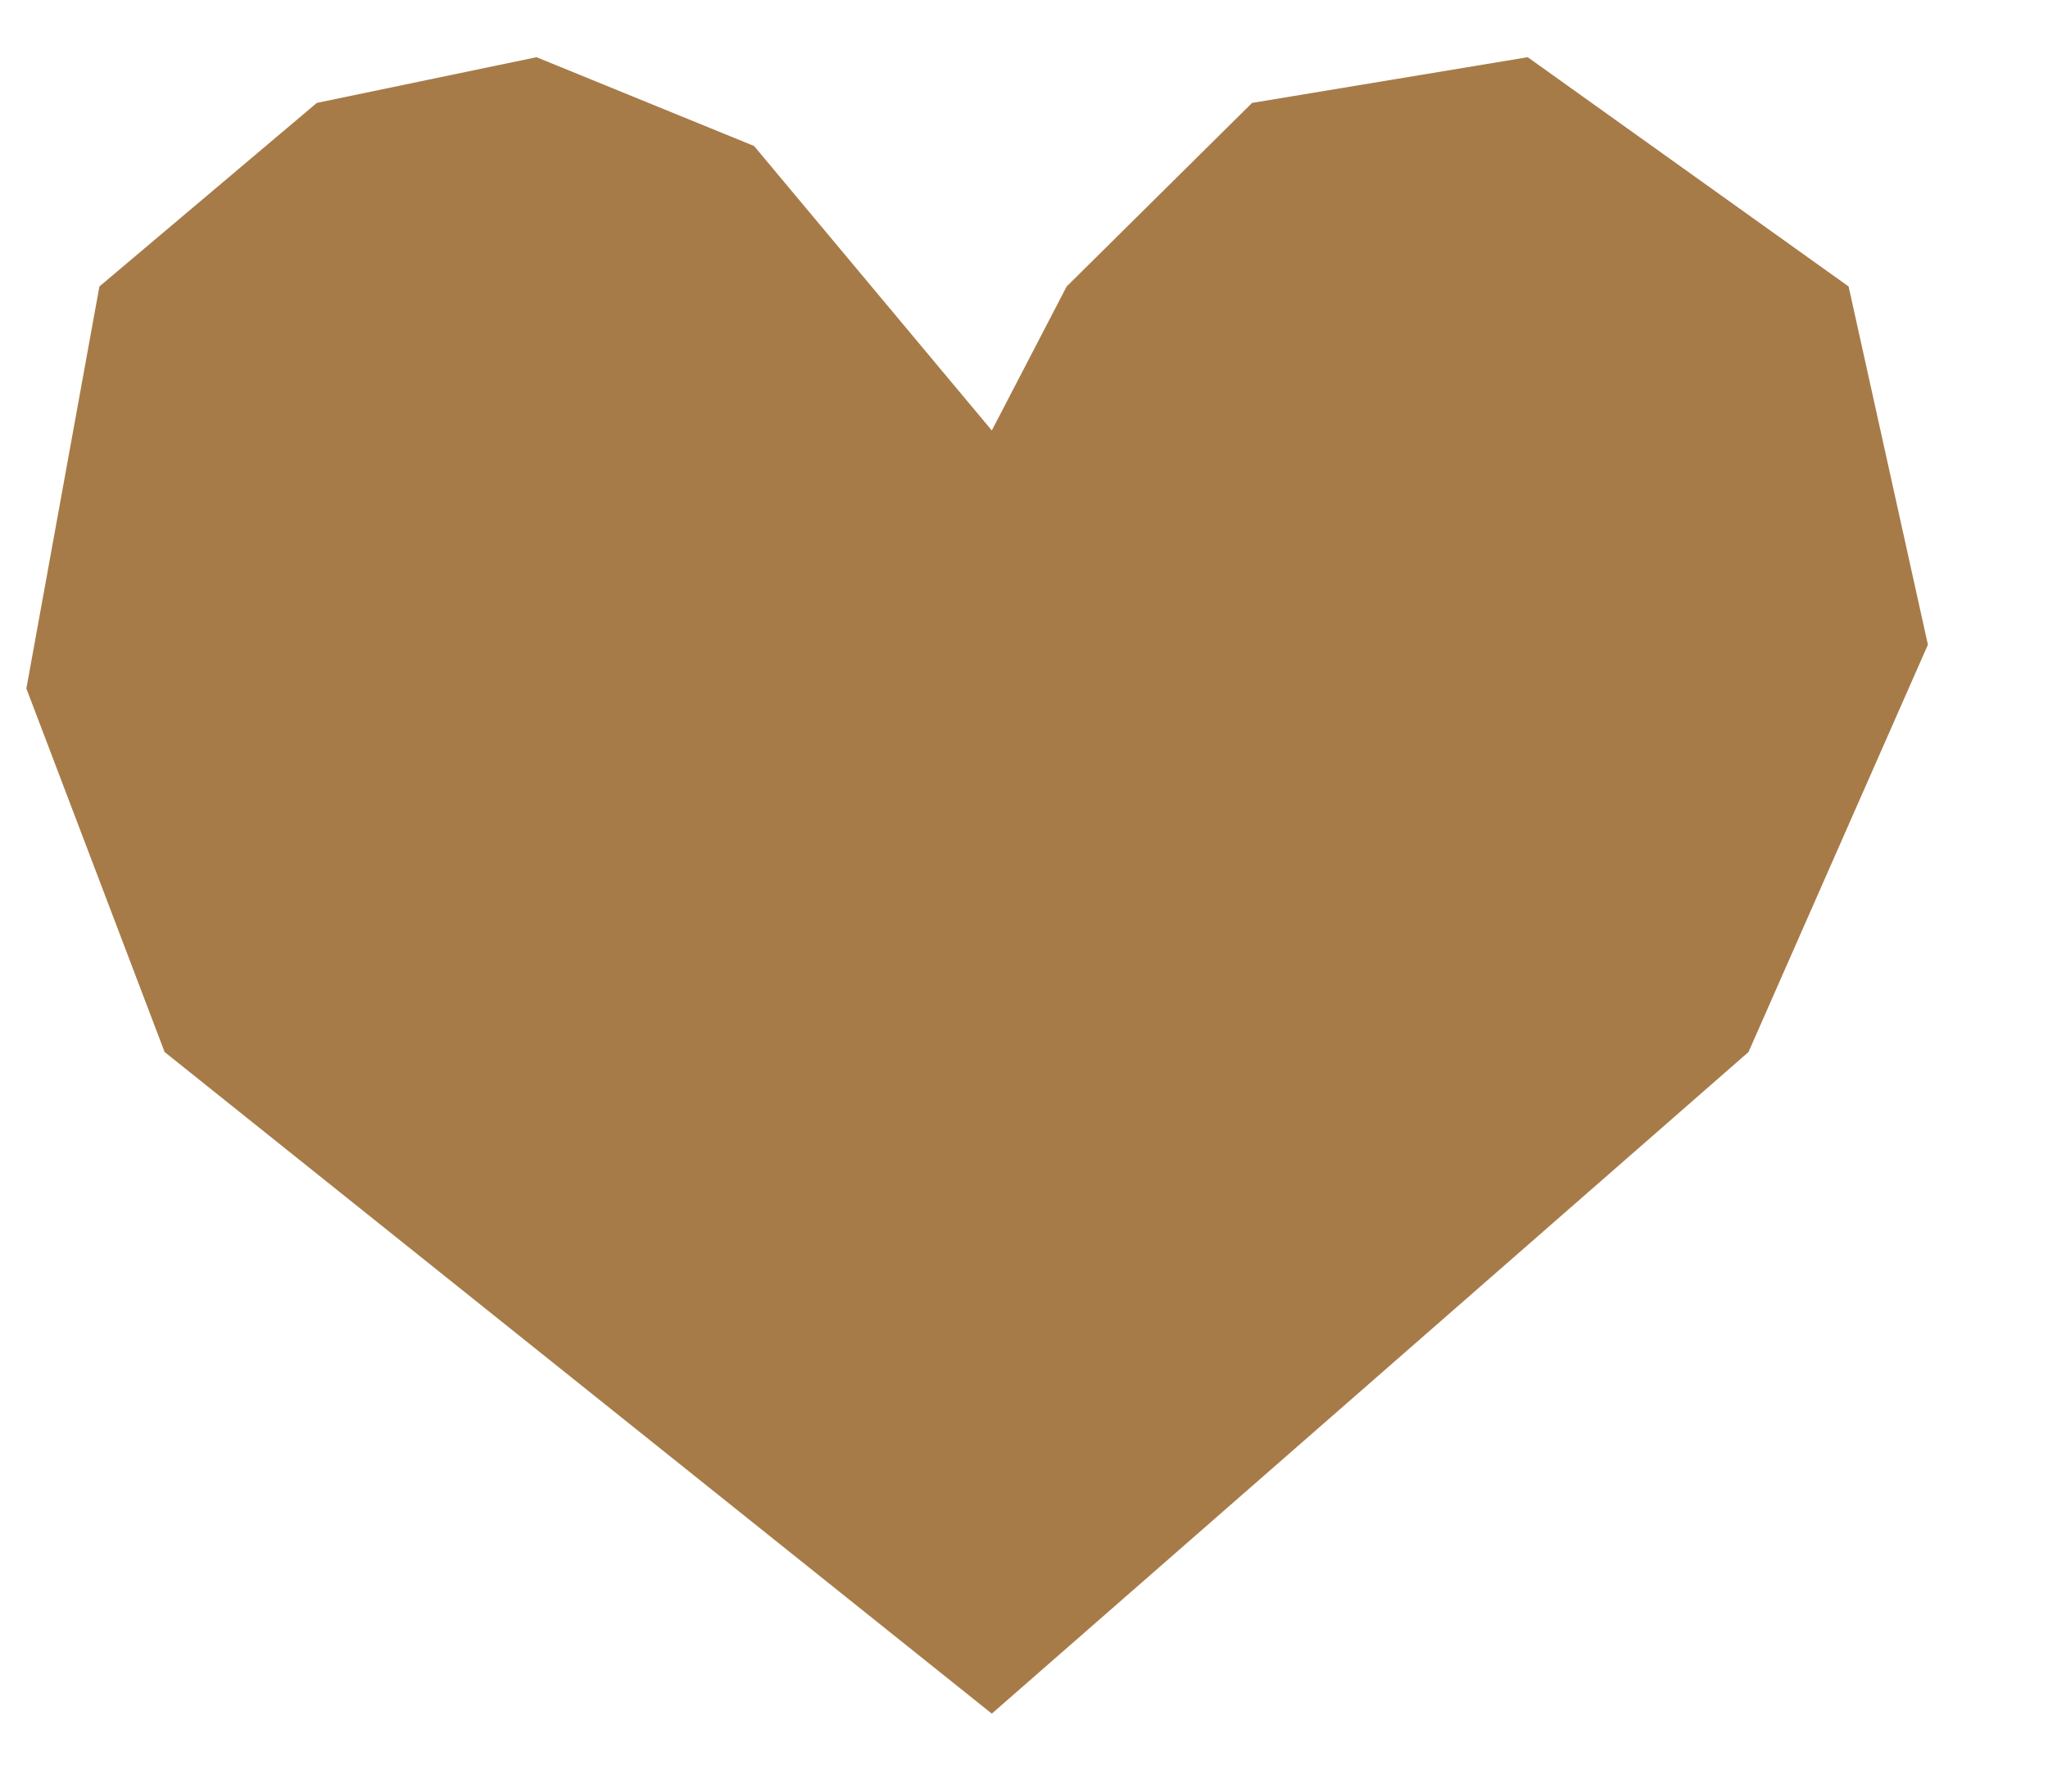 <?xml version="1.0" encoding="UTF-8"?>
<svg style="fill: #a77b48;" width="16" height="14" viewBox="0 0 16 14" version="1.1" xmlns="http://www.w3.org/2000/svg"
     xmlns:xlink="http://www.w3.org/1999/xlink">
    <title>tovar-heart</title>
    <defs>
        <clipPath id="clip_0">
            <rect x="-1003.46" y="-354.44" width="1353.6" height="3571.06" clip-rule="evenodd"/>
        </clipPath>
    </defs>
    <g clip-path="url(#clip_0)">
        <path stroke="none" transform="matrix(0.94 0 0 0.94 0.206 0.447)"
              d="M8.024 13.77L14.313 8.27L15.804 4.884L15.145 1.906L12.478 0L10.187 0.38L8.646 1.906L8.024 3.103L6.048 0.738L4.24 0L2.414 0.38L0.607 1.906L0 5.248L1.149 8.27L8.024 13.77L14.313 8.27L15.804 4.884L15.145 1.906L12.478 0L10.187 0.38L8.646 1.906L8.024 3.103L6.048 0.738L4.24 0L2.414 0.38L0.607 1.906L0 5.248L1.149 8.27L8.024 13.77Z"/>
    </g>
</svg>
